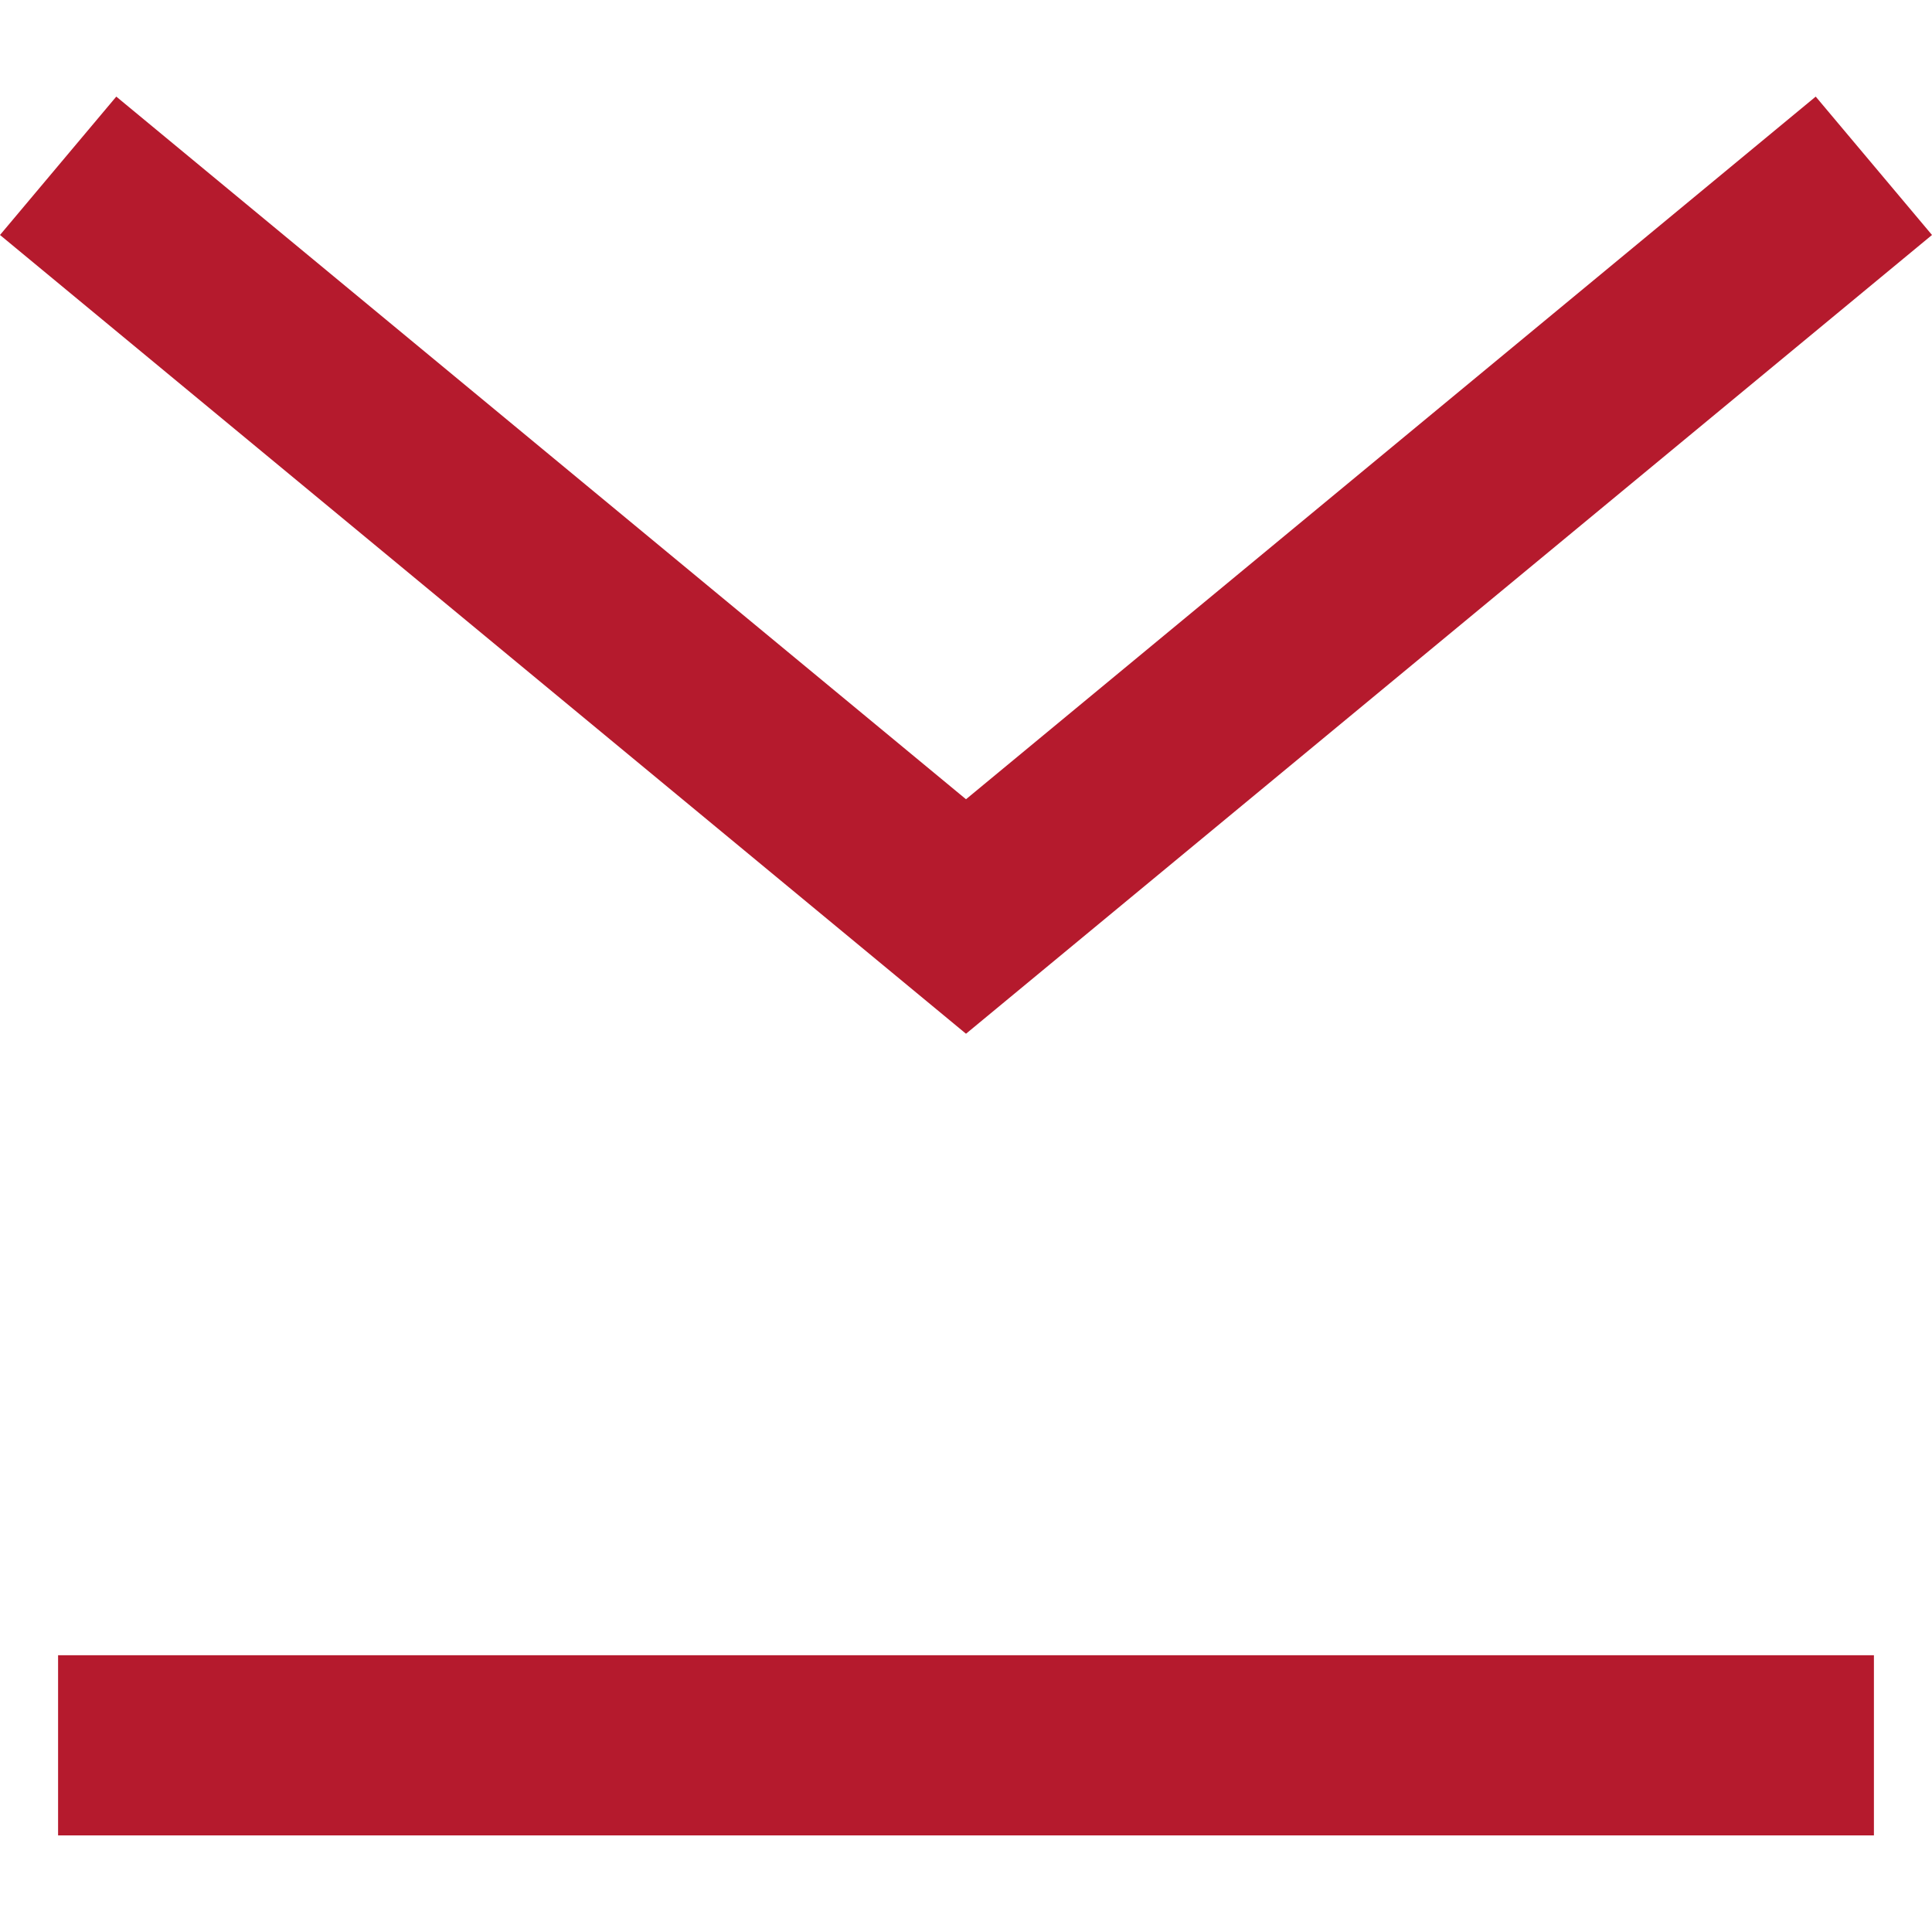 <?xml version="1.0" encoding="UTF-8"?>
<svg width="16px" height="16px" viewBox="0 0 16 16" version="1.1" xmlns="http://www.w3.org/2000/svg" xmlns:xlink="http://www.w3.org/1999/xlink">
    <!-- Generator: Sketch 55 (78076) - https://sketchapp.com -->
    <title>01 / icon / pagelink</title>
    <desc>Created with Sketch.</desc>
    <g id="faq" stroke="none" stroke-width="1" fill="none" fill-rule="evenodd">
        <g id="PC_faq" transform="translate(-594, -384)" fill="#B51A2D" fill-rule="nonzero">
            <g id="Group-4" transform="translate(160, 384)">
                <g id="01-/-icon-/-pagelink" transform="translate(434, 0)">
                    <path d="M0.963,0.8 L8,6.619 L15.037,0.8 L16,1.946 L8,8.561 L0,1.946 L0.963,0.8 Z M0.481,13.708 L15.519,13.708 L15.519,15.2 L0.481,15.2 L0.481,13.708 Z" id="Combined-Shape"></path>
                </g>
            </g>
        </g>
    </g>
</svg>